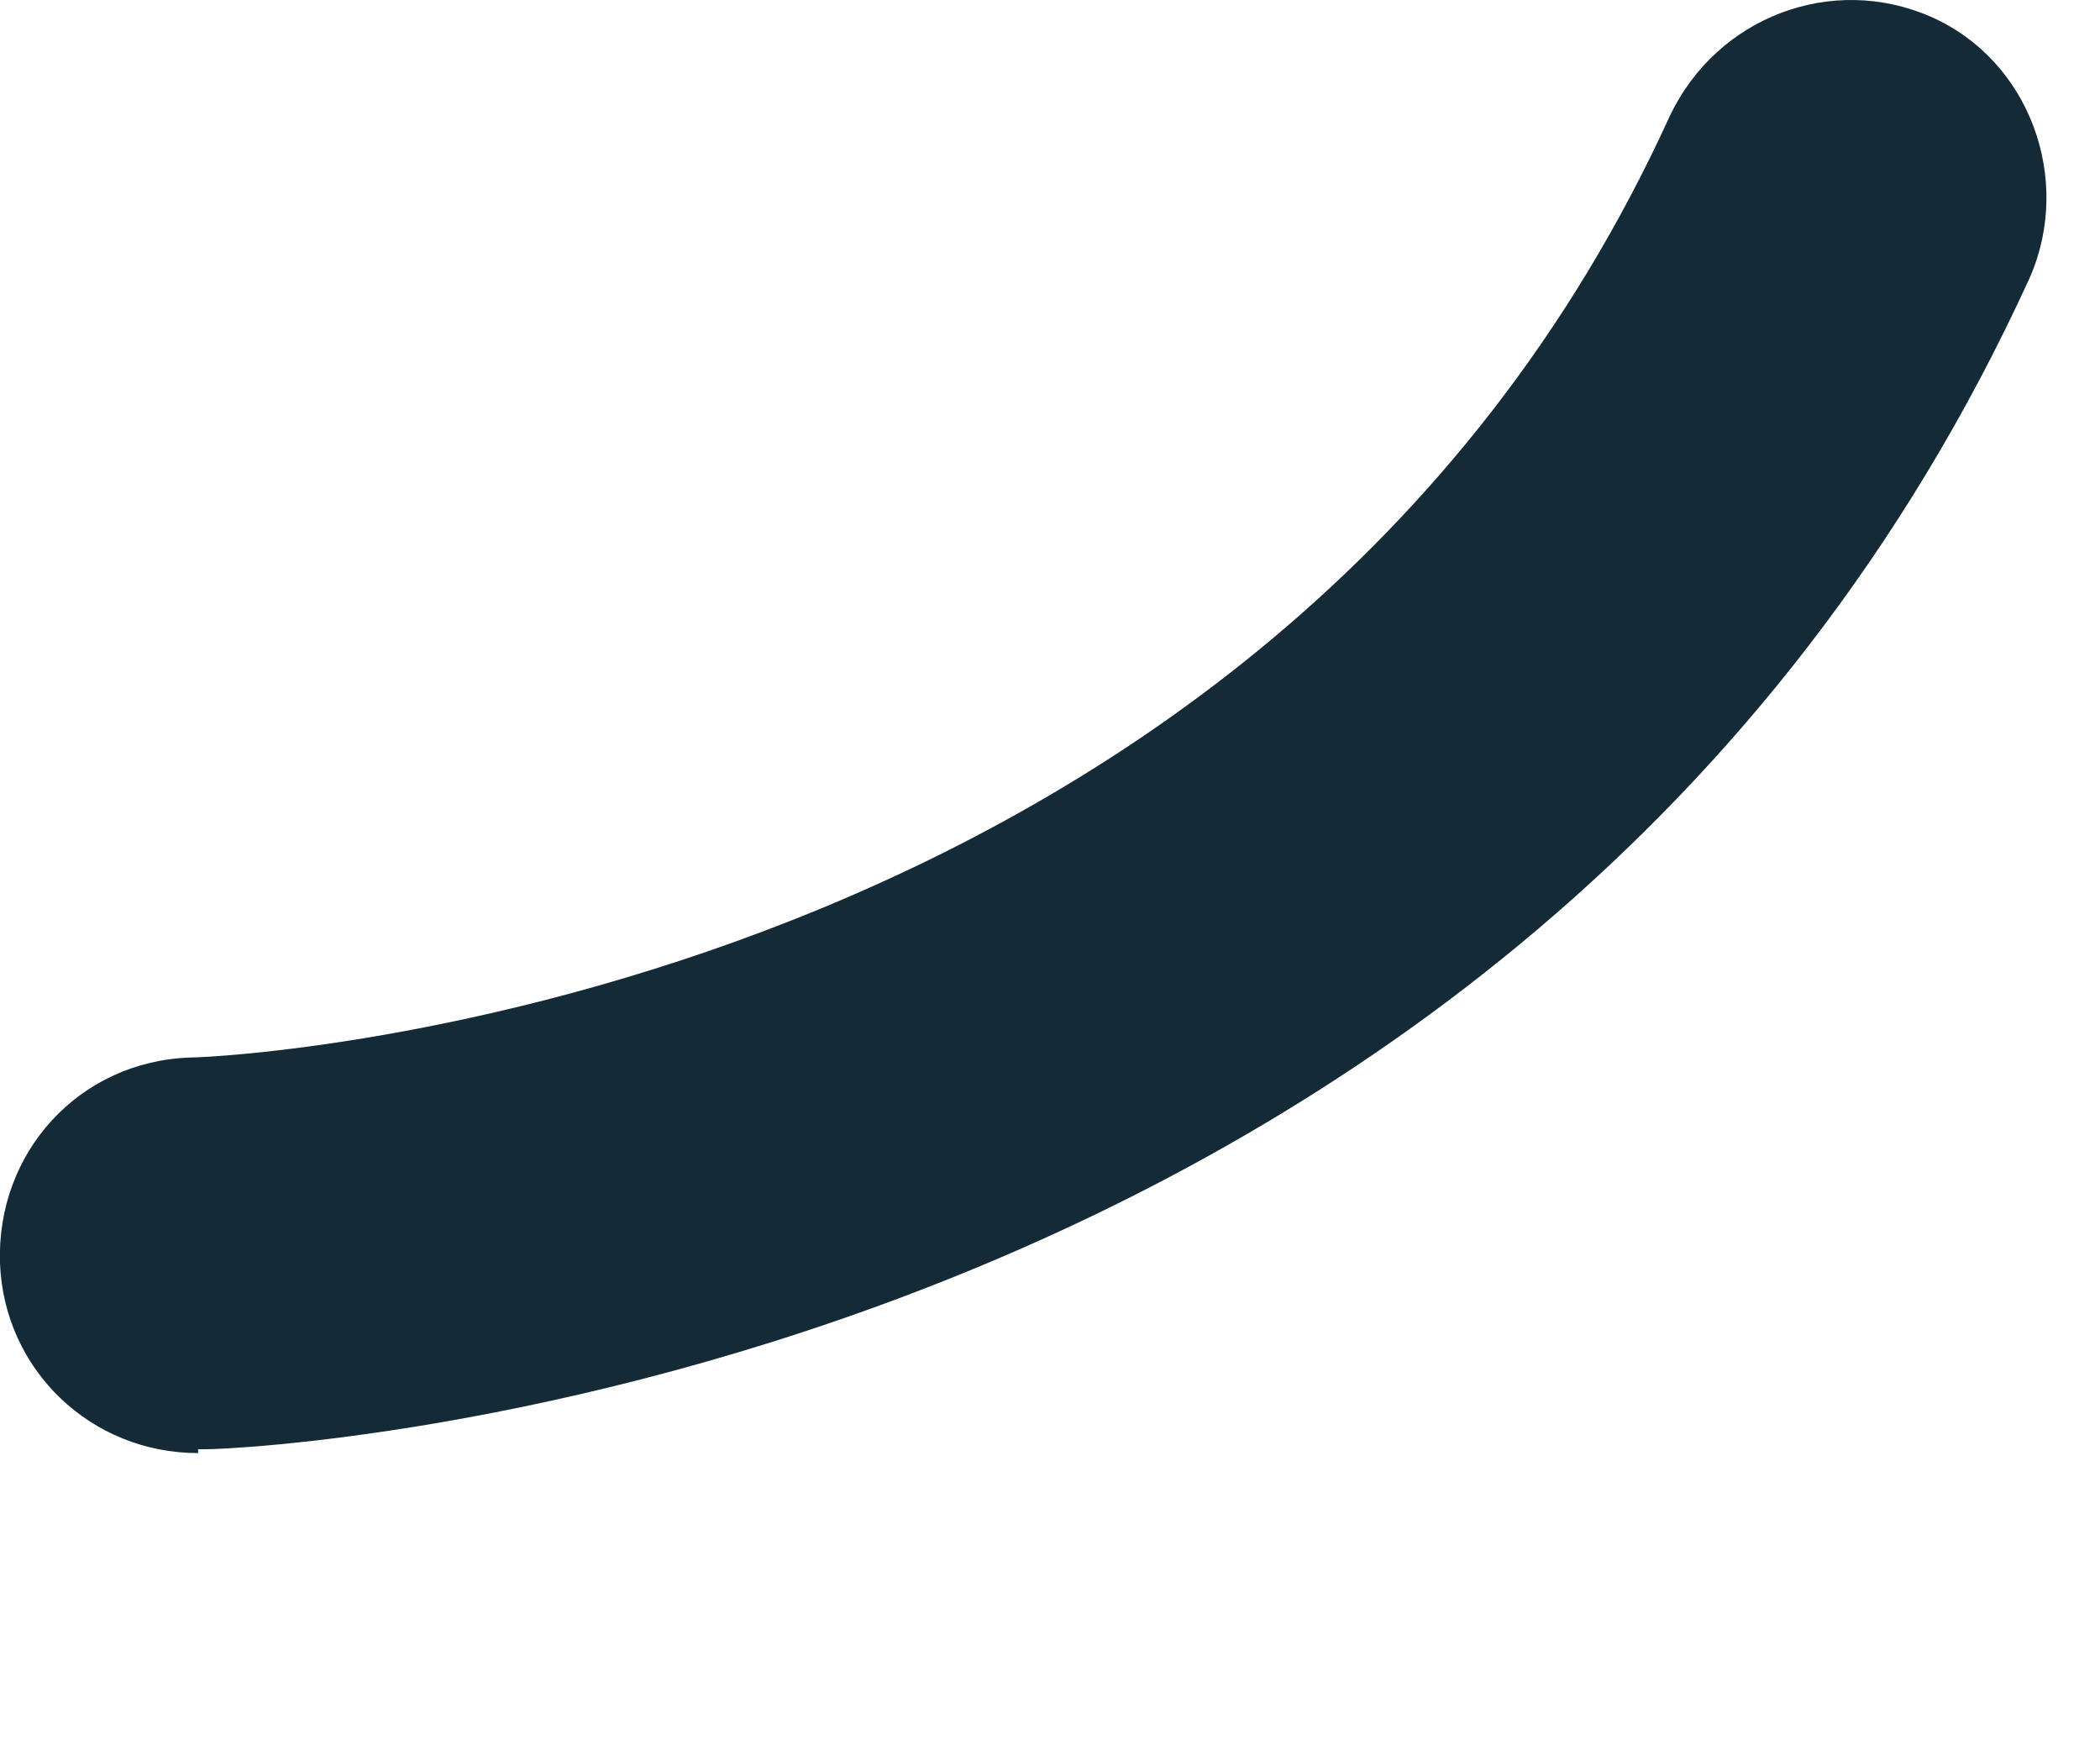 <?xml version="1.0" encoding="utf-8"?>
<svg xmlns="http://www.w3.org/2000/svg" fill="none" height="100%" overflow="visible" preserveAspectRatio="none" style="display: block;" viewBox="0 0 6 5" width="100%">
<path d="M0.566 4.151C0.26 4.151 0.012 3.914 0 3.609C-0.011 3.292 0.226 3.032 0.543 3.021C0.667 3.021 3.618 2.863 4.771 0.331C4.906 0.048 5.234 -0.076 5.517 0.048C5.799 0.172 5.923 0.512 5.799 0.794C4.352 3.959 0.746 4.14 0.588 4.14H0.566V4.151Z" fill="#142A37" id="Vector"/>
</svg>